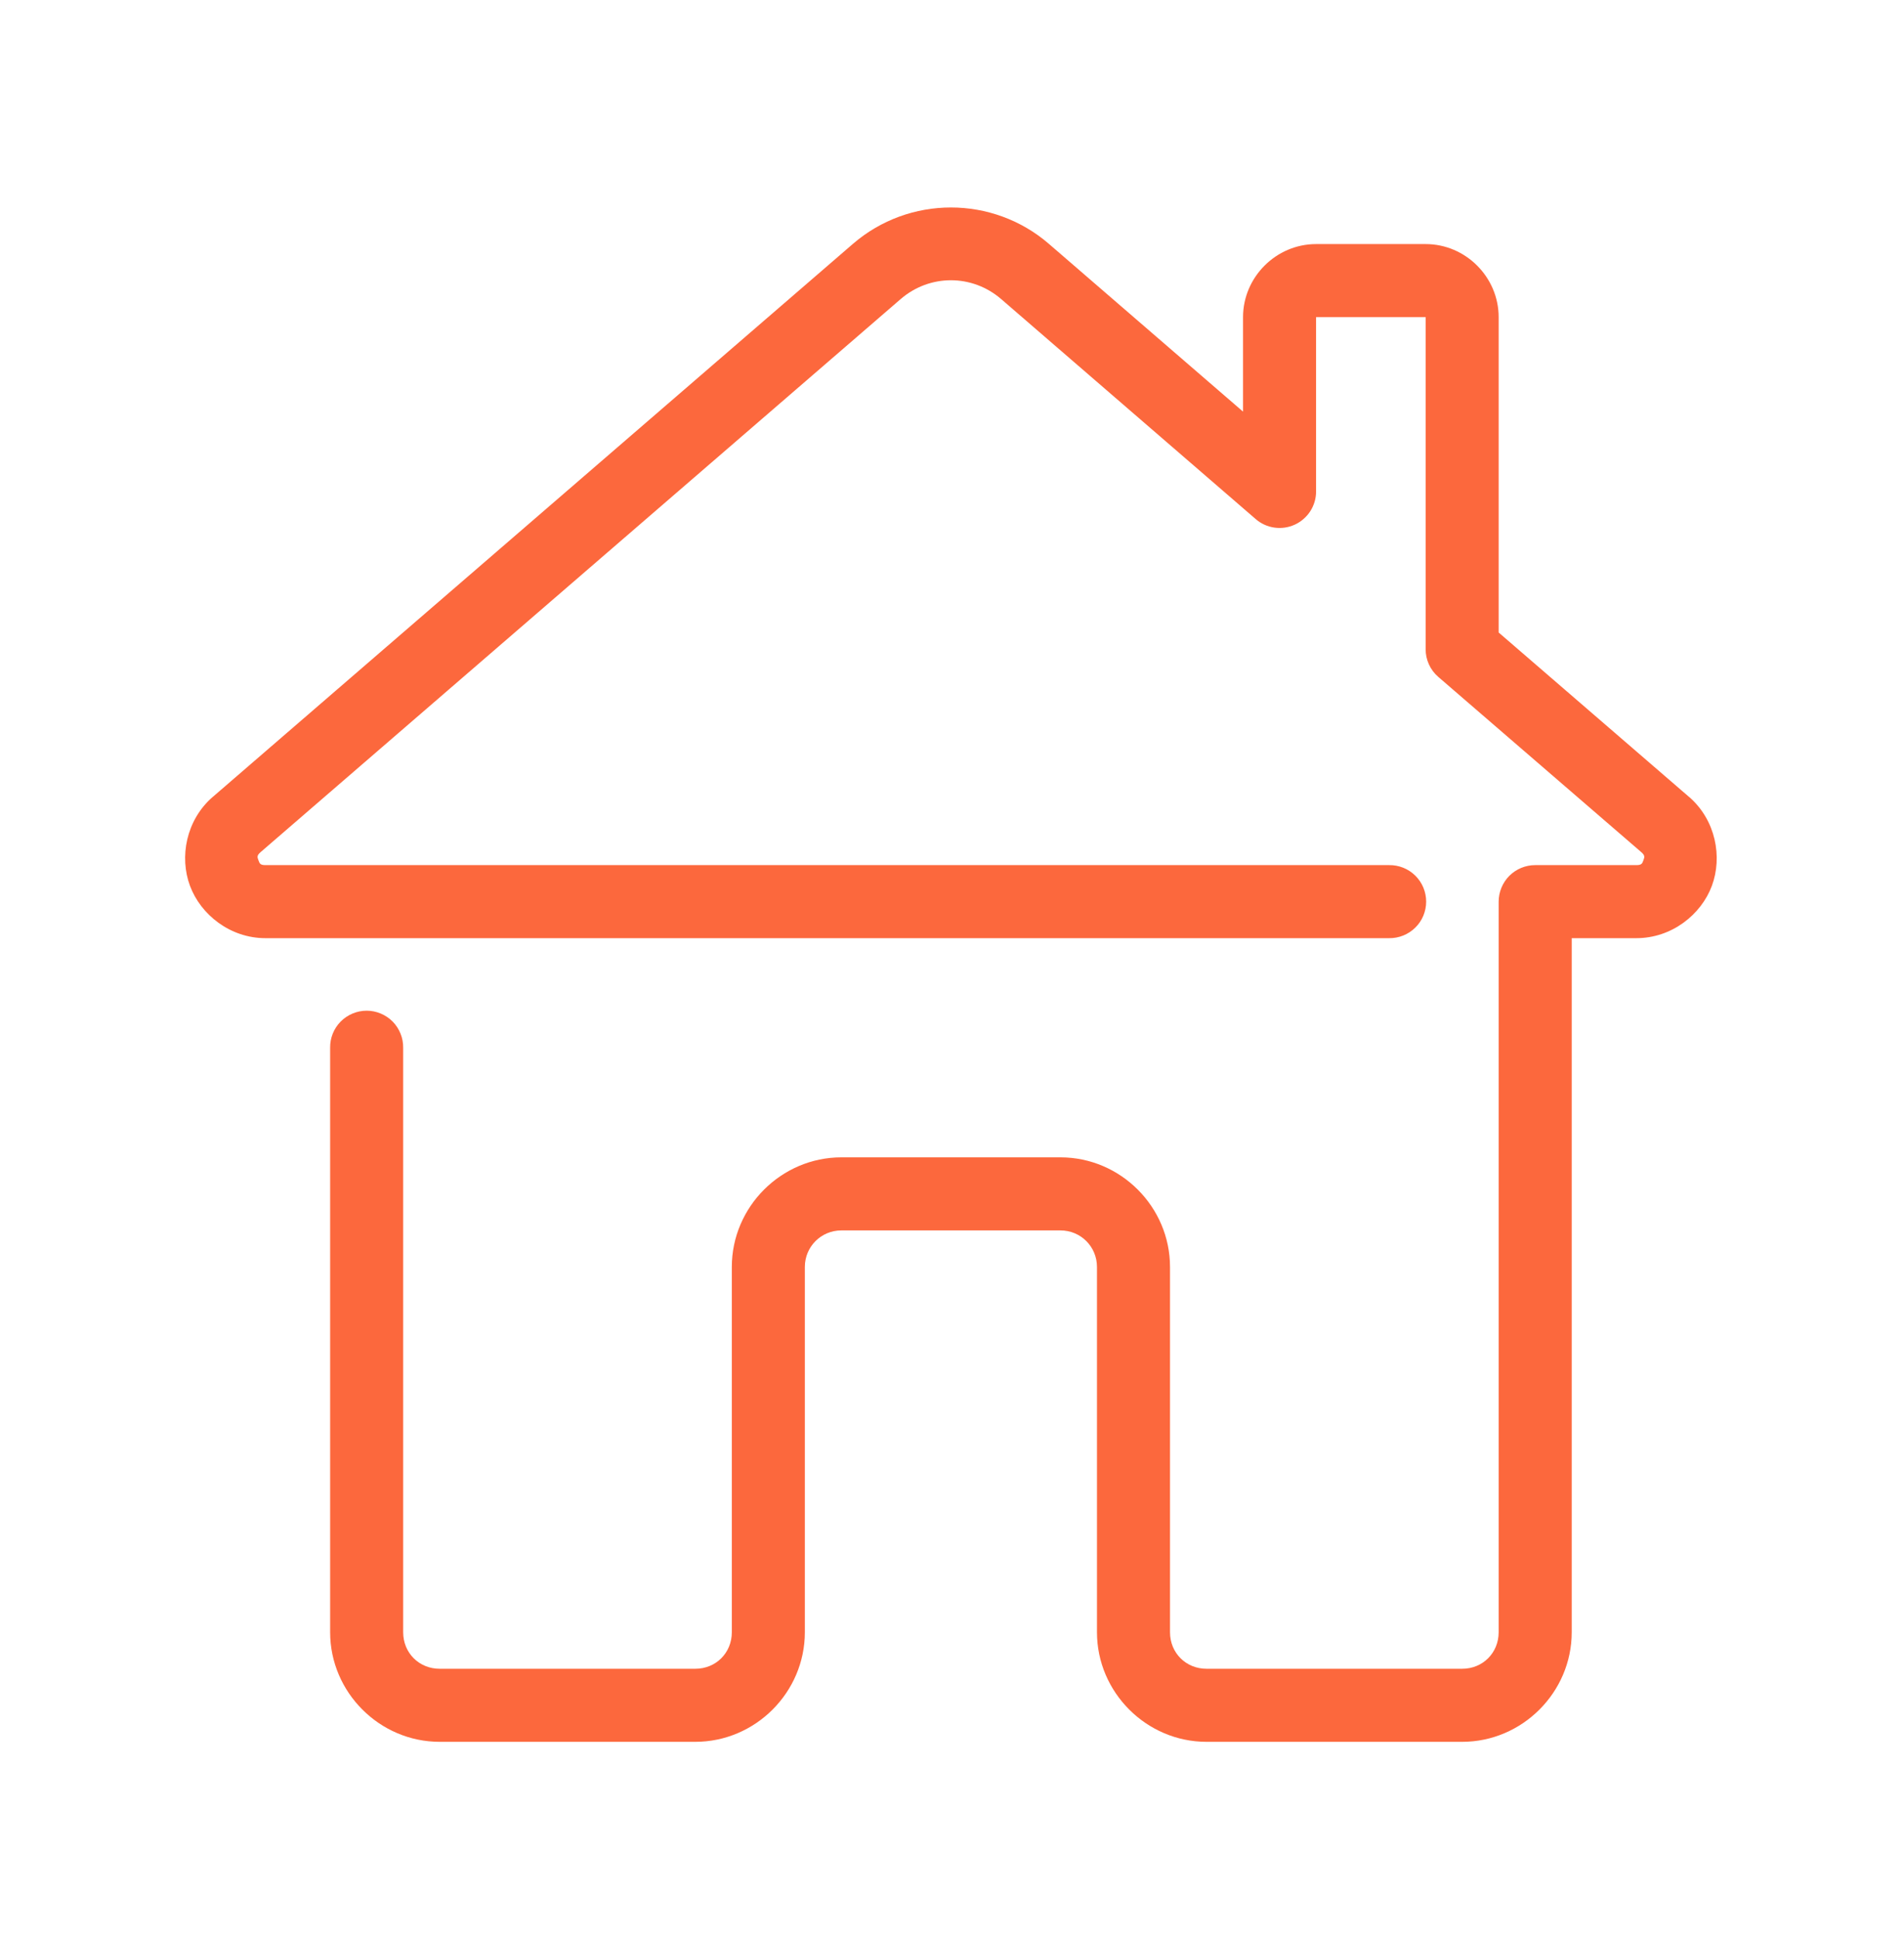 <svg width="56" height="57" viewBox="0 0 56 57" fill="none" xmlns="http://www.w3.org/2000/svg">
<g id="icons8-home-96 1">
<path id="Vector" d="M27.968 6.1C26.939 6.1 25.911 6.458 25.086 7.17L6.259 23.429L6.255 23.431C5.47 24.114 5.273 25.2 5.588 26.045C5.903 26.89 6.767 27.583 7.809 27.583H10.784H40.856C40.999 27.585 41.14 27.558 41.272 27.505C41.404 27.452 41.524 27.373 41.626 27.273C41.727 27.174 41.808 27.055 41.863 26.923C41.917 26.792 41.946 26.651 41.946 26.509C41.946 26.366 41.917 26.225 41.863 26.094C41.808 25.963 41.727 25.844 41.626 25.744C41.524 25.644 41.404 25.565 41.272 25.512C41.14 25.459 40.999 25.433 40.856 25.435H10.784H7.809C7.649 25.435 7.636 25.386 7.602 25.294C7.567 25.202 7.548 25.154 7.665 25.053L26.489 8.794C27.344 8.055 28.592 8.055 29.447 8.794L36.932 15.261C37.087 15.396 37.279 15.483 37.483 15.512C37.686 15.541 37.894 15.511 38.082 15.425C38.269 15.339 38.428 15.201 38.539 15.028C38.65 14.854 38.709 14.653 38.708 14.447V9.324H41.931V19.087C41.93 19.241 41.963 19.394 42.027 19.534C42.091 19.675 42.185 19.8 42.302 19.901L48.272 25.053C48.389 25.154 48.369 25.202 48.335 25.294C48.301 25.386 48.287 25.435 48.127 25.435H45.153C44.868 25.435 44.595 25.548 44.393 25.749C44.192 25.951 44.079 26.224 44.078 26.509V47.989C44.078 48.596 43.611 49.063 43.005 49.063H35.486C34.88 49.063 34.412 48.596 34.412 47.989V37.249C34.412 35.482 32.958 34.027 31.19 34.027H24.746C22.979 34.027 21.524 35.482 21.524 37.249V47.989C21.524 48.596 21.057 49.063 20.45 49.063H12.932C12.325 49.063 11.858 48.596 11.858 47.989V30.805C11.86 30.662 11.834 30.521 11.78 30.389C11.727 30.257 11.649 30.137 11.549 30.035C11.449 29.934 11.33 29.854 11.198 29.799C11.067 29.744 10.926 29.715 10.784 29.715C10.641 29.715 10.501 29.744 10.369 29.799C10.238 29.854 10.119 29.934 10.019 30.035C9.919 30.137 9.84 30.257 9.787 30.389C9.734 30.521 9.708 30.662 9.71 30.805V47.989C9.71 49.756 11.165 51.211 12.932 51.211H20.45C22.217 51.211 23.672 49.756 23.672 47.989V37.249C23.672 36.653 24.151 36.175 24.746 36.175H31.19C31.786 36.175 32.264 36.653 32.264 37.249V47.989C32.264 49.756 33.72 51.211 35.486 51.211H43.005C44.771 51.211 46.227 49.756 46.227 47.989V27.583H48.127C49.17 27.583 50.034 26.89 50.349 26.045C50.663 25.2 50.467 24.114 49.681 23.431L49.677 23.429L44.078 18.596V9.324C44.078 8.148 43.107 7.176 41.931 7.176H38.708C37.532 7.176 36.56 8.148 36.56 9.324V12.102L30.85 7.17C30.026 6.458 28.997 6.1 27.968 6.1Z" fill="#FC683D"/>
</g>
</svg>
